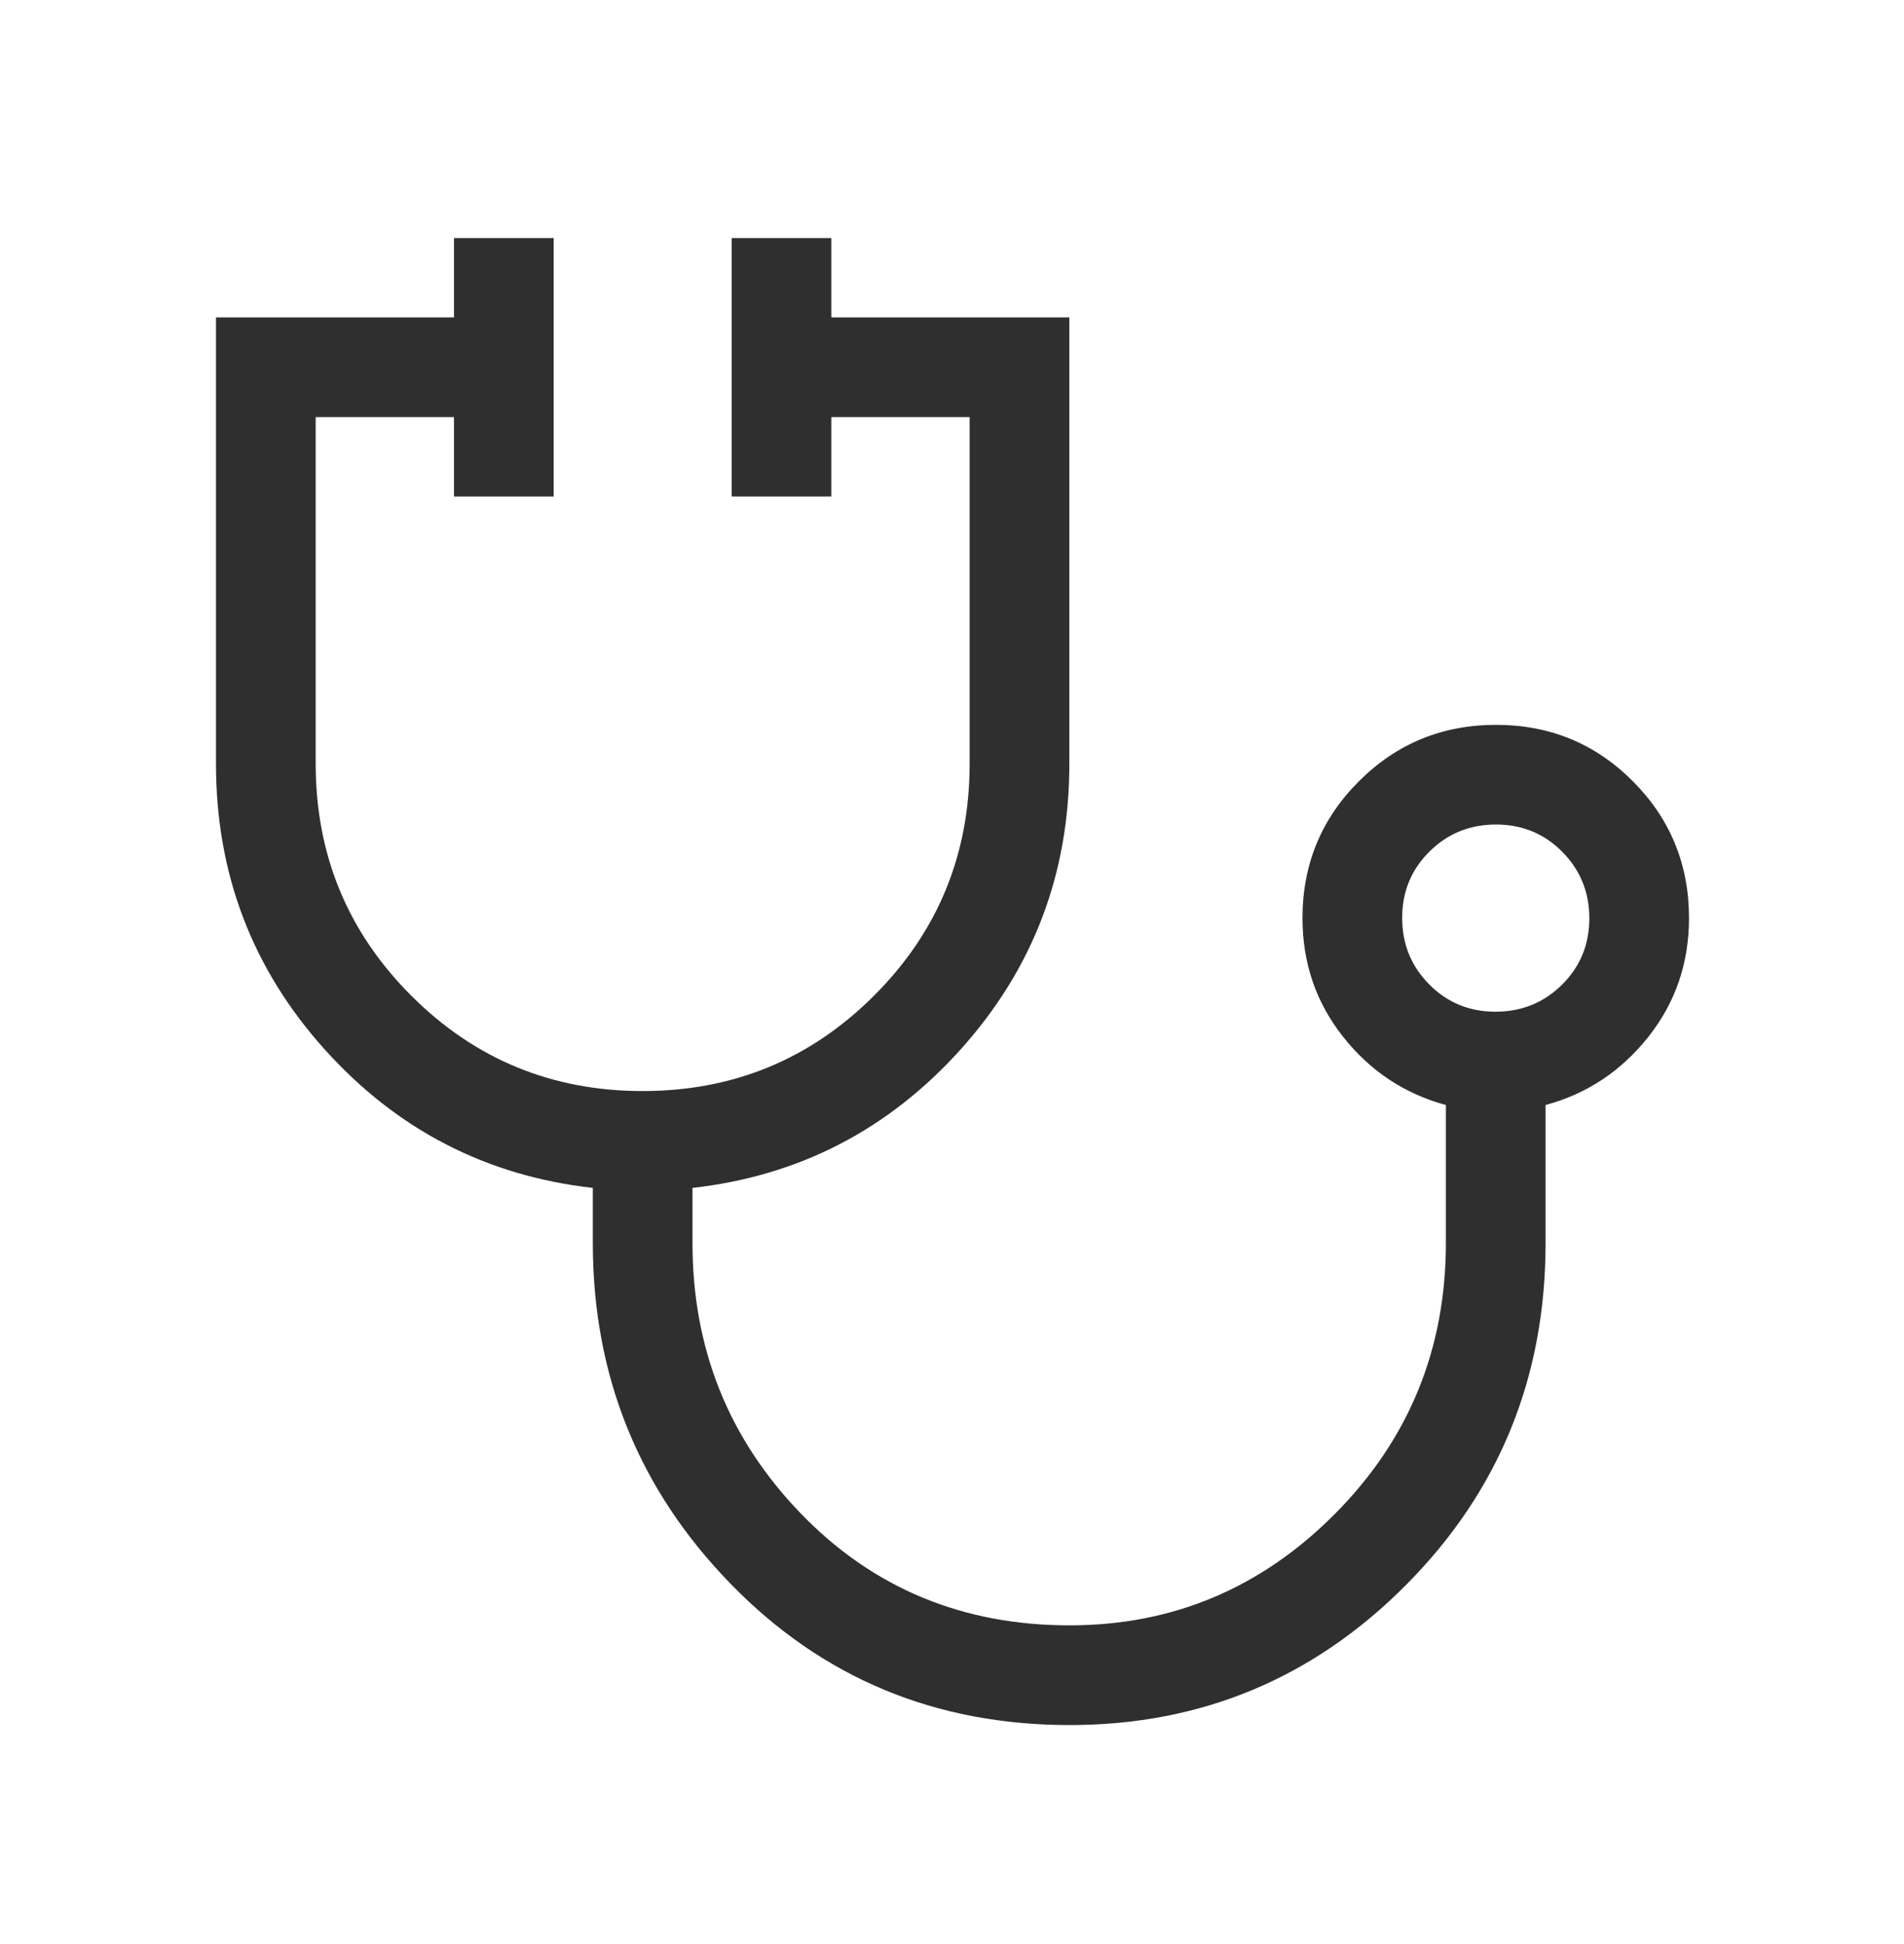 <svg width="48" height="49" viewBox="0 0 48 49" fill="none" xmlns="http://www.w3.org/2000/svg">
<mask id="mask0_4659_2562" style="mask-type:alpha" maskUnits="userSpaceOnUse" x="0" y="0" width="48" height="49">
<rect y="0.5" width="48" height="48" fill="#D9D9D9"/>
</mask>
<g mask="url(#mask0_4659_2562)">
<path d="M26.967 43.48C23.575 43.48 20.723 42.291 18.412 39.913C16.101 37.536 14.945 34.675 14.945 31.331V29.941C12.259 29.639 10.004 28.474 8.18 26.445C6.357 24.415 5.445 22.019 5.445 19.256V8H11.445V6H13.958V12.513H11.445V10.513H7.958V19.244C7.958 21.538 8.76 23.487 10.365 25.093C11.969 26.698 13.914 27.5 16.2 27.5C18.487 27.5 20.432 26.698 22.037 25.093C23.643 23.488 24.445 21.539 24.445 19.245V10.513H20.958V12.513H18.445V6H20.958V8H26.958V19.256C26.958 22.019 26.046 24.415 24.223 26.445C22.399 28.474 20.144 29.639 17.458 29.941V31.331C17.458 33.989 18.366 36.26 20.183 38.142C22 40.025 24.261 40.967 26.964 40.967C29.564 40.967 31.795 40.029 33.657 38.154C35.52 36.279 36.451 34.002 36.451 31.323V27.852C35.409 27.57 34.545 26.997 33.862 26.135C33.178 25.273 32.836 24.275 32.836 23.141C32.836 21.788 33.311 20.637 34.259 19.691C35.208 18.743 36.359 18.27 37.715 18.27C39.07 18.27 40.22 18.743 41.164 19.691C42.108 20.637 42.58 21.788 42.58 23.141C42.58 24.275 42.238 25.273 41.554 26.135C40.87 26.997 40.007 27.57 38.964 27.852V31.331C38.964 34.714 37.794 37.584 35.452 39.943C33.111 42.3 30.282 43.48 26.967 43.48ZM37.702 25.5C38.361 25.5 38.92 25.273 39.379 24.819C39.837 24.364 40.067 23.807 40.067 23.147C40.067 22.488 39.84 21.929 39.385 21.47C38.931 21.011 38.373 20.782 37.714 20.782C37.054 20.782 36.495 21.009 36.037 21.464C35.578 21.918 35.349 22.475 35.349 23.135C35.349 23.795 35.576 24.354 36.031 24.812C36.485 25.271 37.042 25.5 37.702 25.5Z" fill="#2F2F2F"/>
</g>
</svg>
